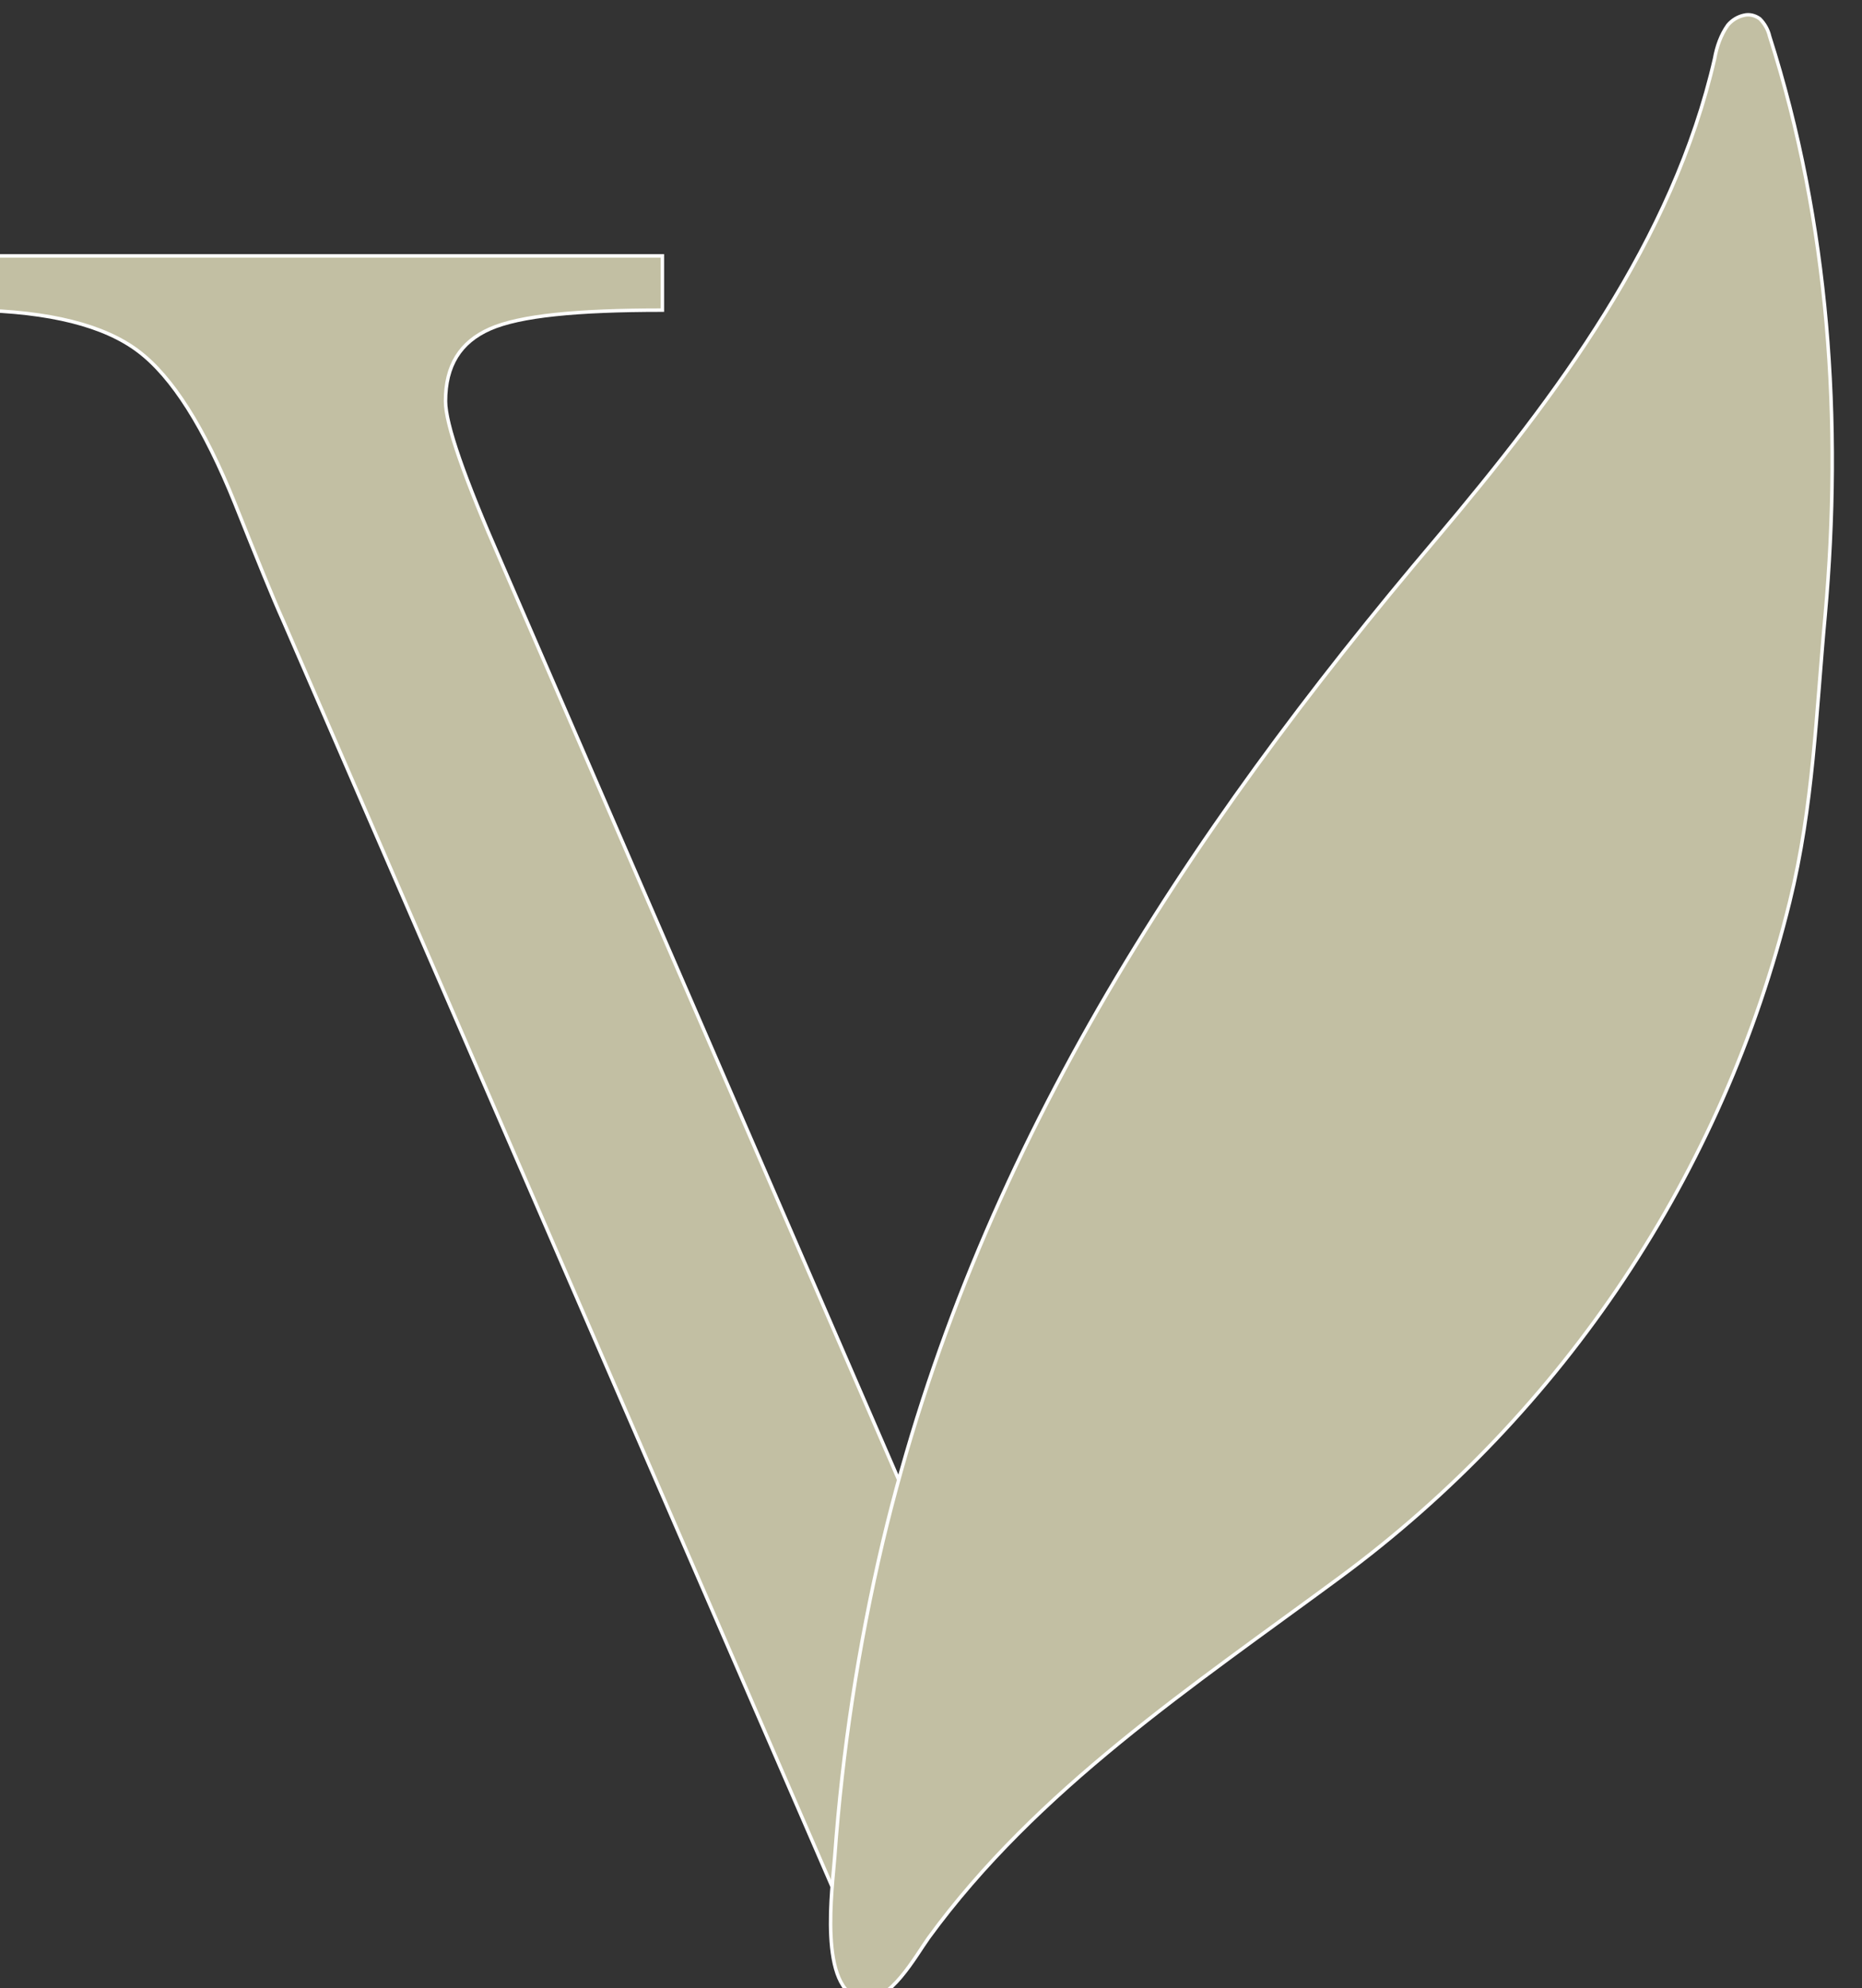 <?xml version="1.0" encoding="utf-8"?>
<!-- Generator: Adobe Illustrator 26.0.1, SVG Export Plug-In . SVG Version: 6.00 Build 0)  -->
<svg version="1.1" id="Layer_1" xmlns="http://www.w3.org/2000/svg" xmlns:xlink="http://www.w3.org/1999/xlink" x="0px" y="0px"
	 viewBox="0 0 267.9 285.9" style="enable-background:new 0 0 267.9 285.9;" xml:space="preserve">
<rect x="0" y="0" width="267.9" height="285.9" fill="#333333" stroke="none"/>
<style type="text/css">
	.st0{clip-path:url(#SVGID_00000116225617728611367800000008841083722675275140_);}
	.st1{fill:#C2BFA3;}
	.st2{fill:none;stroke:#FFFFFF;stroke-width:0.5;stroke-miterlimit:10;}
</style>
<g>
	<g>
		<defs>
			<rect id="SVGID_1_" x="-4.3" y="1.7" width="268.6" height="286.6"/>
		</defs>
		<clipPath id="SVGID_00000052822564980219697370000008670419079468151719_">
			<use xlink:href="#SVGID_1_"  style="overflow:visible;"/>
		</clipPath>
		<g style="clip-path:url(#SVGID_00000052822564980219697370000008670419079468151719_);">
			<path class="st1" d="M130.6,215.8l-58.5-135c-5.3-12.1-8-19.8-8-23.1c0-5.1,2.1-8.5,6.4-10.4s12.5-2.7,24.8-2.7v-7.8h-99v7.8
				c10.9,0.2,18.7,2.2,23.6,5.9s9.5,11,13.9,21.9c3.2,8,5.5,13.7,7,17l79.3,182.8h10.5V215.8L130.6,215.8z"/>
			<path class="st2" d="M130.6,215.8l-58.5-135c-5.3-12.1-8-19.8-8-23.1c0-5.1,2.1-8.5,6.4-10.4s12.5-2.7,24.8-2.7v-7.8h-99v7.8
				c10.9,0.2,18.7,2.2,23.6,5.9s9.5,11,13.9,21.9c3.2,8,5.5,13.7,7,17l79.3,182.8h10.5V215.8L130.6,215.8z"/>
			<path class="st1" d="M254.6,5.2c-0.2-0.9-0.7-1.8-1.4-2.5c-0.7-0.5-1.5-0.7-2.3-0.5c-0.9,0.2-1.7,0.7-2.3,1.4
				c-1,1.4-1.6,3.1-1.9,4.8c-6,26.2-22.7,48.5-40,69c-36.5,43-66.5,88.9-79.7,144.4c-3.5,14.9-5.8,30-6.9,45.2
				c-0.3,4.3-2.5,19.4,4,20.5c3.9,0.7,7.7-6.3,9.5-8.8c15.6-21.4,38.1-36.3,59.1-51.8c32.3-23.8,55.2-58.2,64.8-97.2
				c3.4-13.8,3.8-27.2,5.1-41.2C265.2,60.8,263.2,32.1,254.6,5.2"/>
			<path class="st2" d="M254.6,5.2c-0.2-0.9-0.7-1.8-1.4-2.5c-0.7-0.5-1.5-0.7-2.3-0.5c-0.9,0.2-1.7,0.7-2.3,1.4
				c-1,1.4-1.6,3.1-1.9,4.8c-6,26.2-22.7,48.5-40,69c-36.5,43-66.5,88.9-79.7,144.4c-3.5,14.9-5.8,30-6.9,45.2
				c-0.3,4.3-2.5,19.4,4,20.5c3.9,0.7,7.7-6.3,9.5-8.8c15.6-21.4,38.1-36.3,59.1-51.8c32.3-23.8,55.2-58.2,64.8-97.2
				c3.4-13.8,3.8-27.2,5.1-41.2C265.1,60.8,263.2,32.1,254.6,5.2z"/>
		</g>
	</g>
</g>
</svg>
